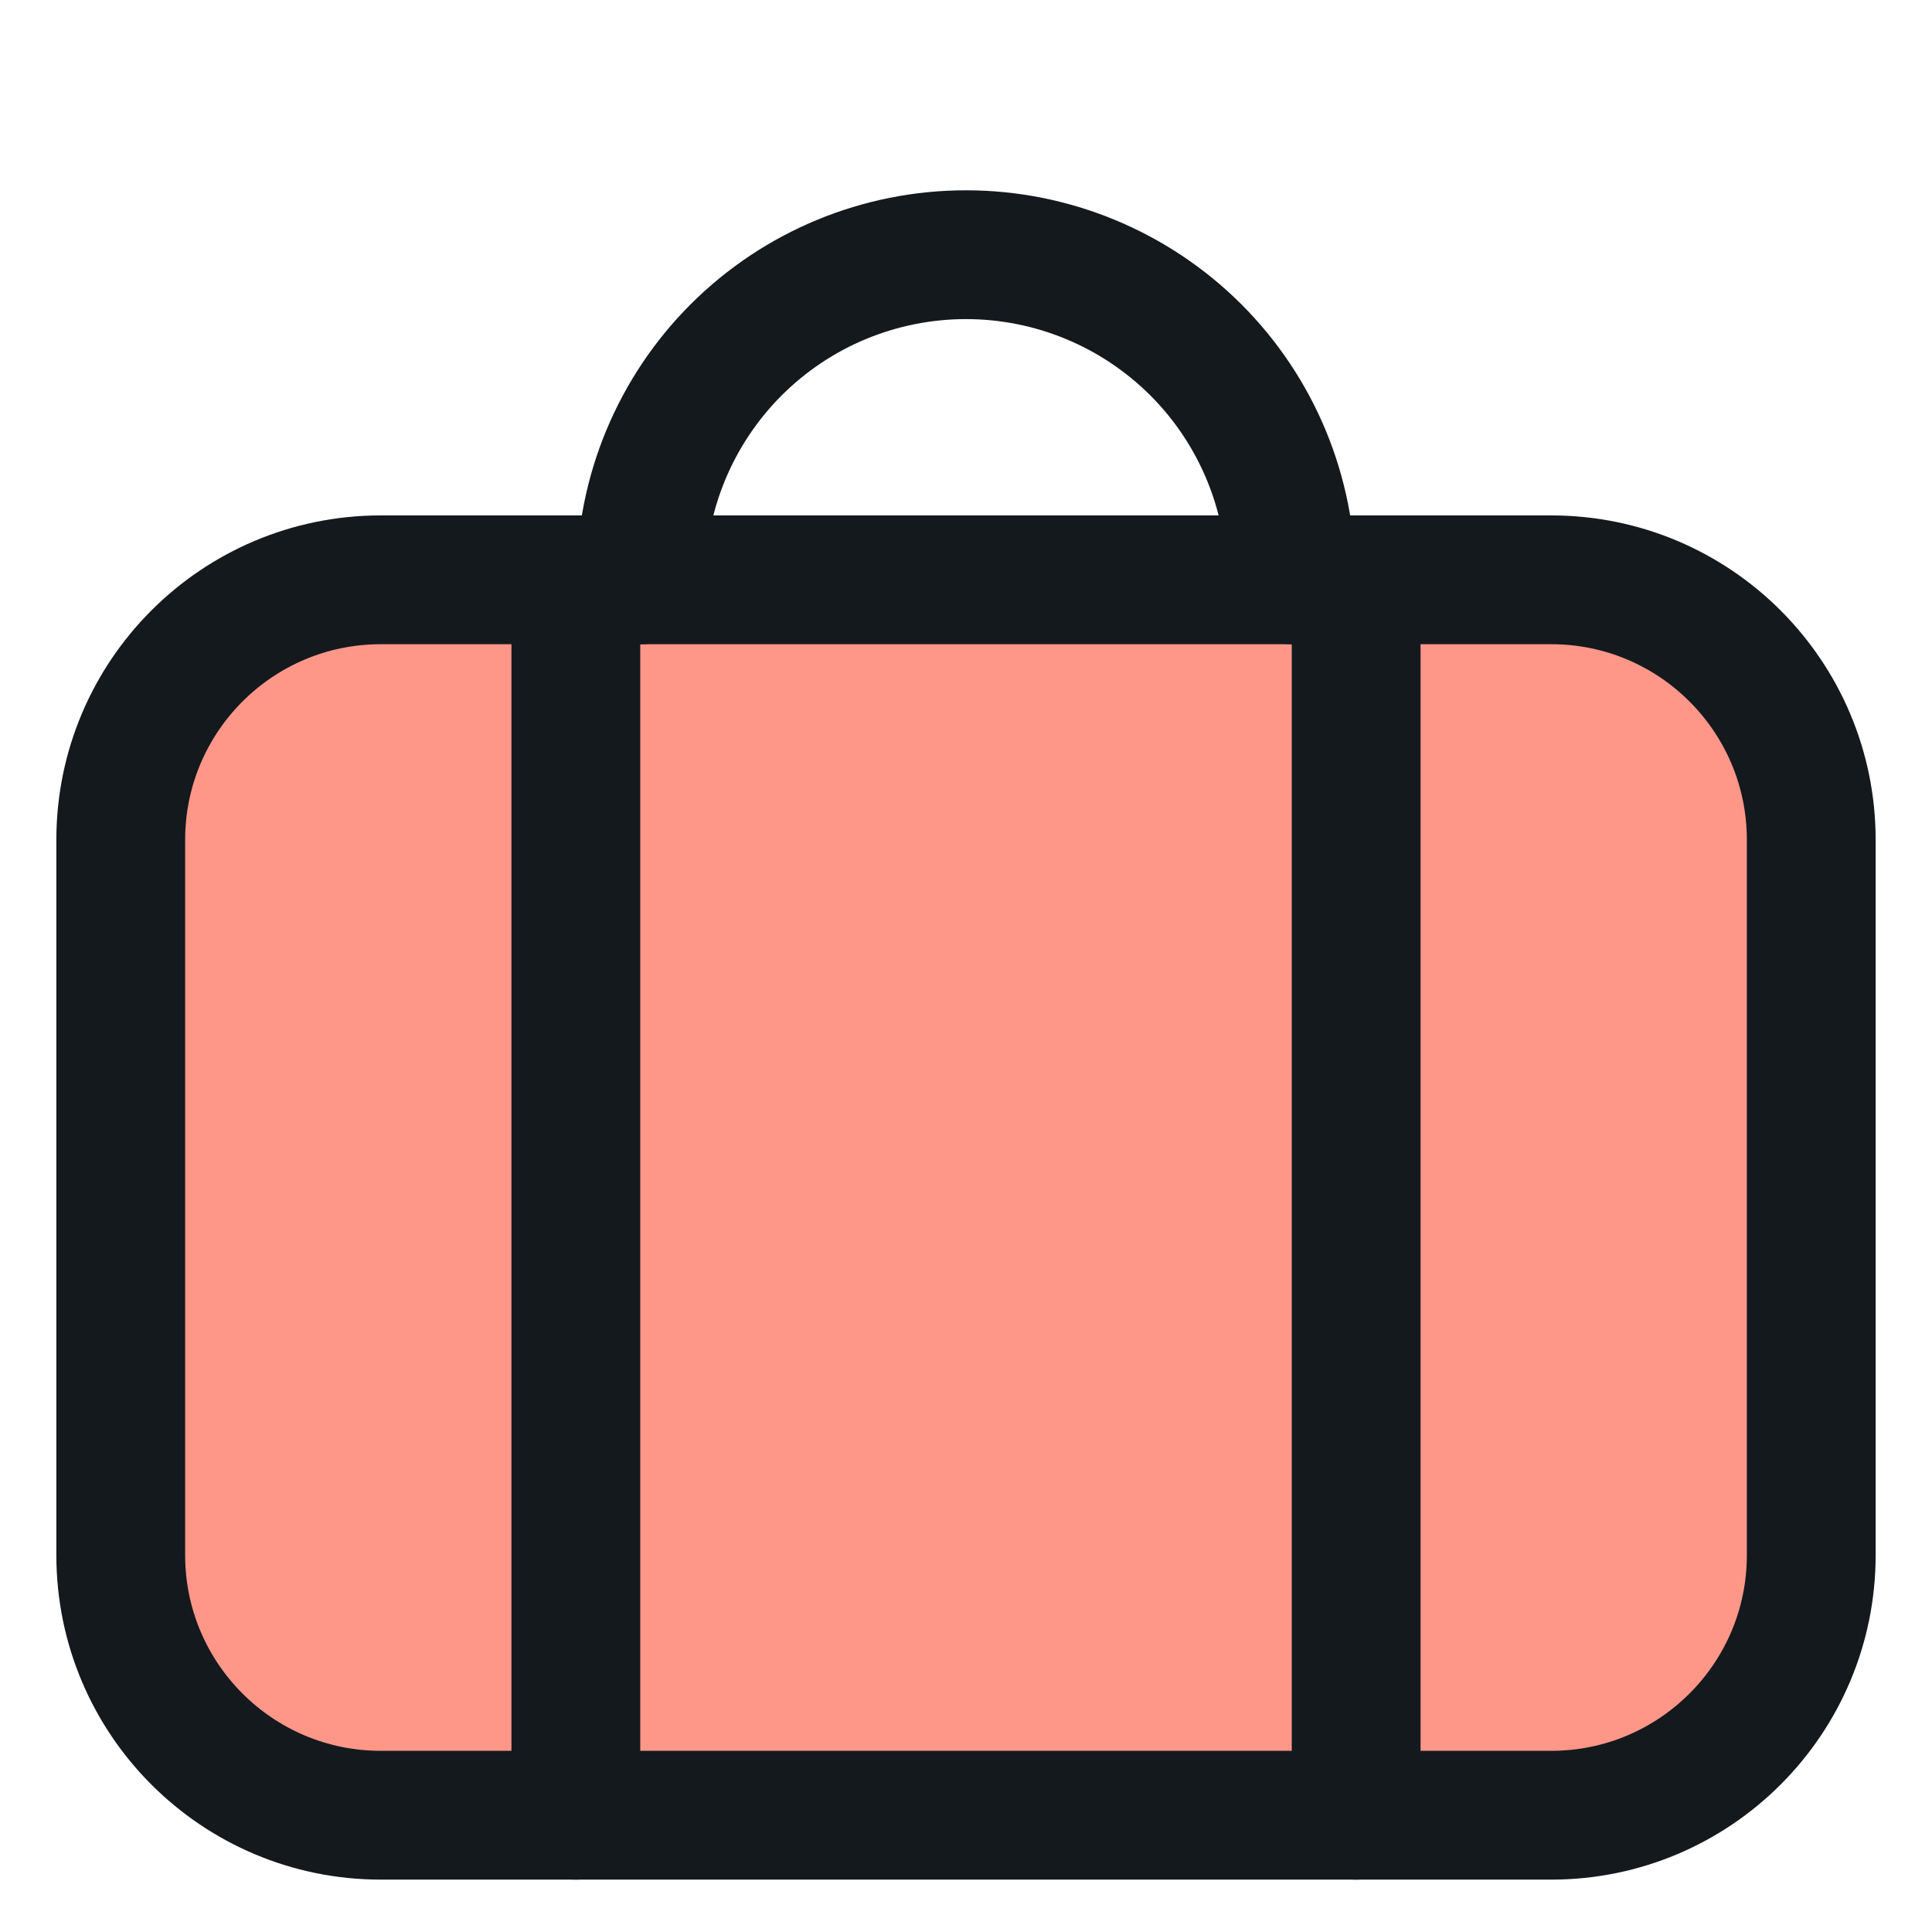 <svg width="18" height="18" viewBox="0 0 18 18" fill="none" xmlns="http://www.w3.org/2000/svg">
<path d="M14.452 5.402H3.548C2.21 5.402 1.125 6.487 1.125 7.825V14.489C1.125 15.827 2.21 16.912 3.548 16.912H14.452C15.79 16.912 16.875 15.827 16.875 14.489V7.825C16.875 6.487 15.79 5.402 14.452 5.402Z" fill="#FF9789" stroke="#14191E" stroke-width="1.2" stroke-linecap="round" stroke-linejoin="round"/>
<path d="M5.365 16.912V5.402" stroke="#14191E" stroke-width="1.2" stroke-linecap="round" stroke-linejoin="round"/>
<path d="M12.635 16.912V5.402" stroke="#14191E" stroke-width="1.2" stroke-linecap="round" stroke-linejoin="round"/>
<path d="M5.971 5.402C5.971 4.599 6.29 3.828 6.858 3.26C7.426 2.692 8.196 2.373 9 2.373C9.803 2.373 10.573 2.692 11.142 3.26C11.71 3.828 12.029 4.599 12.029 5.402" stroke="#14191E" stroke-width="1.2" stroke-linecap="round" stroke-linejoin="round"/>
</svg>
